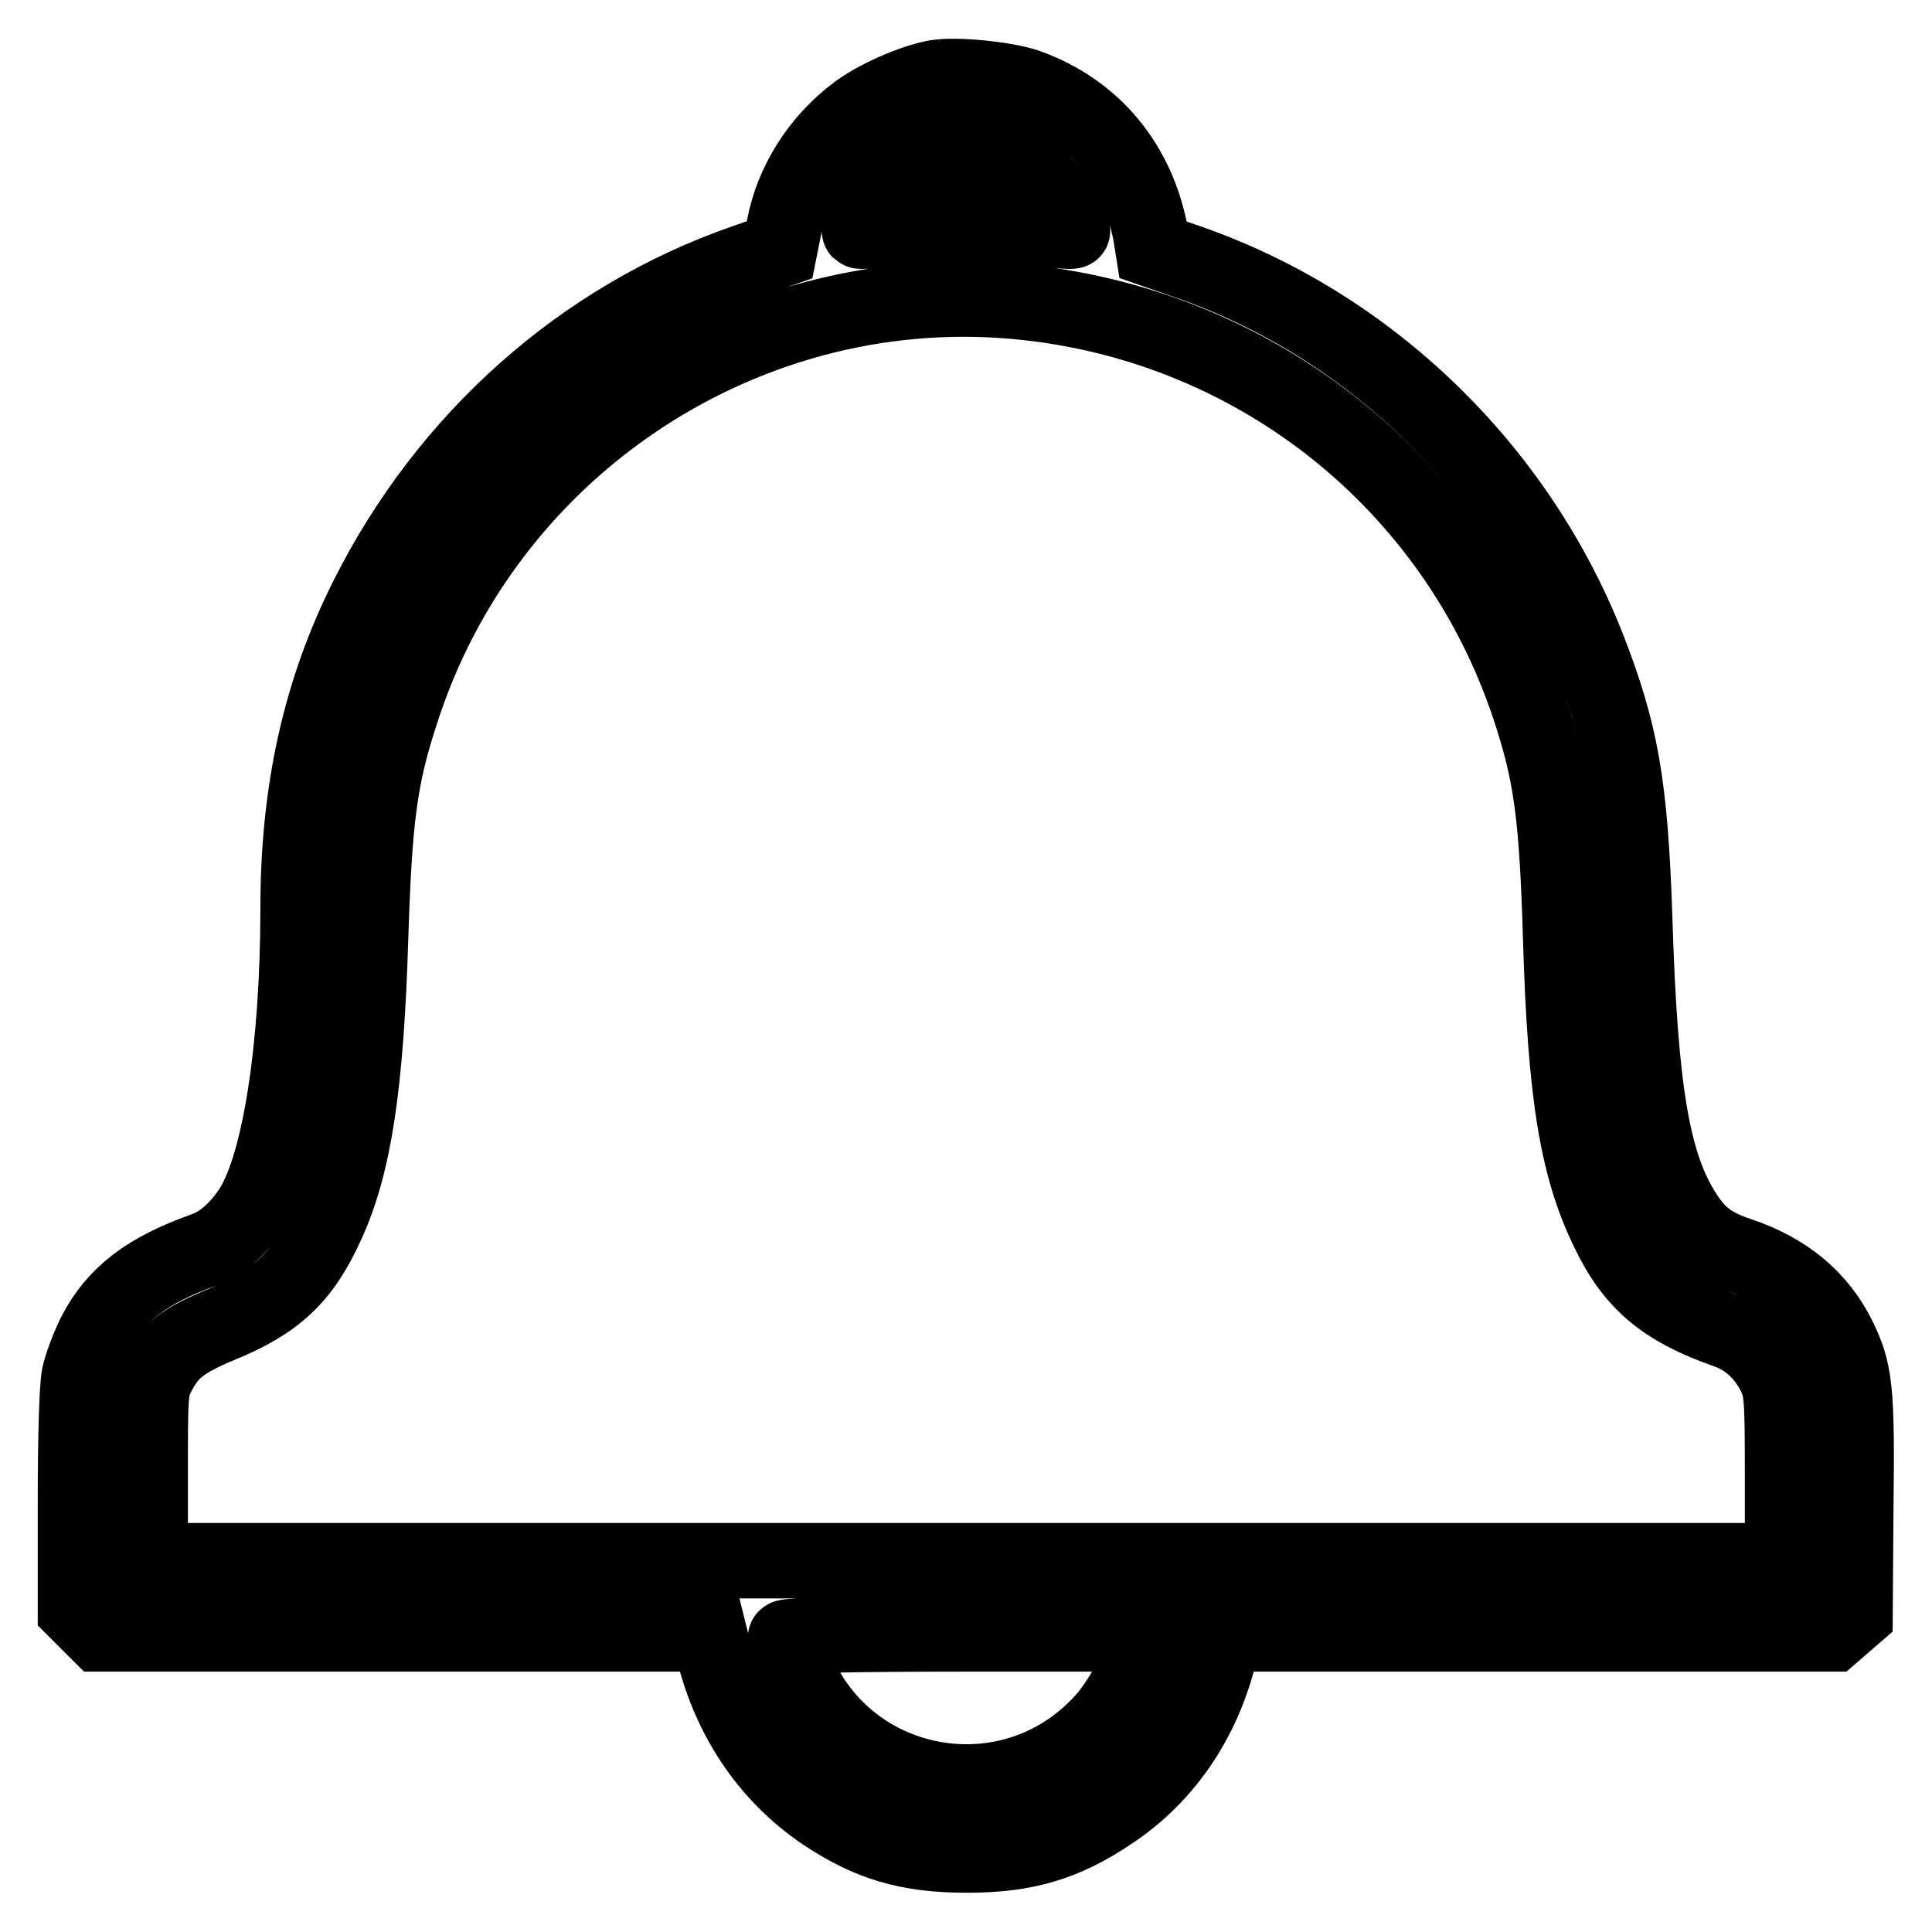 <?xml version="1.0" encoding="utf-8"?>
<!-- Svg Vector Icons : http://www.onlinewebfonts.com/icon -->
<!DOCTYPE svg PUBLIC "-//W3C//DTD SVG 1.1//EN" "http://www.w3.org/Graphics/SVG/1.1/DTD/svg11.dtd">
<svg version="1.1" xmlns="http://www.w3.org/2000/svg" xmlns:xlink="http://www.w3.org/1999/xlink" x="0px" y="0px" viewBox="0 0 256 256" enable-background="new 0 0 256 256" xml:space="preserve">
<g><g><g><path stroke-width="10" fill-opacity="0" stroke="#000000"  d="M123.9,10.3c-3.1,0.6-7.9,2.7-10.5,4.7c-4.9,3.7-8.4,9.2-9.5,15.1l-0.6,3l-4.6,1.6c-21.6,7.5-39.5,23.5-50,44.4c-6.3,12.5-9.2,25.8-9.2,41.3c0,18.2-2.4,33.9-6.2,39.8c-1.7,2.6-3.9,4.6-6.2,5.4c-7.6,2.7-11.8,5.9-14.5,11.1c-0.9,1.8-1.8,4.2-2.1,5.6c-0.3,1.5-0.5,8.1-0.5,16.7v14.3l1.6,1.6l1.6,1.6h40.4h40.4l0.3,1.2c2.1,9.6,7.3,17.4,14.8,22.5c6.1,4.1,11.3,5.6,19,5.6c7.7,0,12.9-1.5,19-5.6c7.6-5,12.8-12.9,14.8-22.5l0.3-1.2h40.3h40.3l1.5-1.3l1.5-1.3l0.1-14.2c0.2-15.7-0.1-18-2.3-22.5c-2.6-5.2-6.9-8.8-13.1-10.9c-3.6-1.2-5.4-2.5-7.2-5.3c-4.3-6.5-6-16.3-6.7-39.4c-0.6-17.7-1.8-24.5-6.3-36c-9.4-23.7-29-42.6-52.9-50.9l-4.6-1.6l-0.3-1.9c-1.7-9.4-7.5-16.5-16.3-19.7C133.4,10.5,126.6,9.8,123.9,10.3z M133.9,21.1c2.7,1.2,6.1,4.5,7.3,7.1c0.6,1.2,1,2.4,0.9,2.4c-0.1,0.1-1.8,0-3.7-0.3s-6.6-0.5-10.4-0.5c-3.8,0-8.4,0.2-10.4,0.5c-1.9,0.3-3.6,0.4-3.7,0.3c-0.1-0.1,0.3-1.2,0.9-2.4c1.1-2.4,4.2-5.6,6.7-6.9C124.9,19.6,130.2,19.5,133.9,21.1z M136.2,40.1c30.8,3.4,56.6,24.2,66.4,53.5c3,9,3.7,14.5,4.2,30.6c0.6,20.8,2.2,30.5,6.3,38.9c3.3,6.9,7.4,10.3,15.6,13.2c2.9,1,5,3,6.4,5.7c1,2.1,1.1,2.6,1.1,13.5v11.3H128H19.9v-11.3c0-10.8,0-11.4,1-13.4c1.6-3.1,3.2-4.4,8.2-6.5c7.4-3,11-6.3,14.2-13.4c3.6-7.8,5.2-18.3,5.8-37.9c0.5-15.7,1.2-21.3,4-29.8C64.4,58.9,99.5,36,136.2,40.1z M151.8,217.8c-0.6,2.8-3.5,7.9-5.6,10.2c-12.4,13.7-34.7,9.4-41.1-7.9c-0.6-1.5-1-2.9-1-3.1c0-0.3,8.9-0.5,24-0.5h24L151.8,217.8z"/></g></g></g>
</svg>